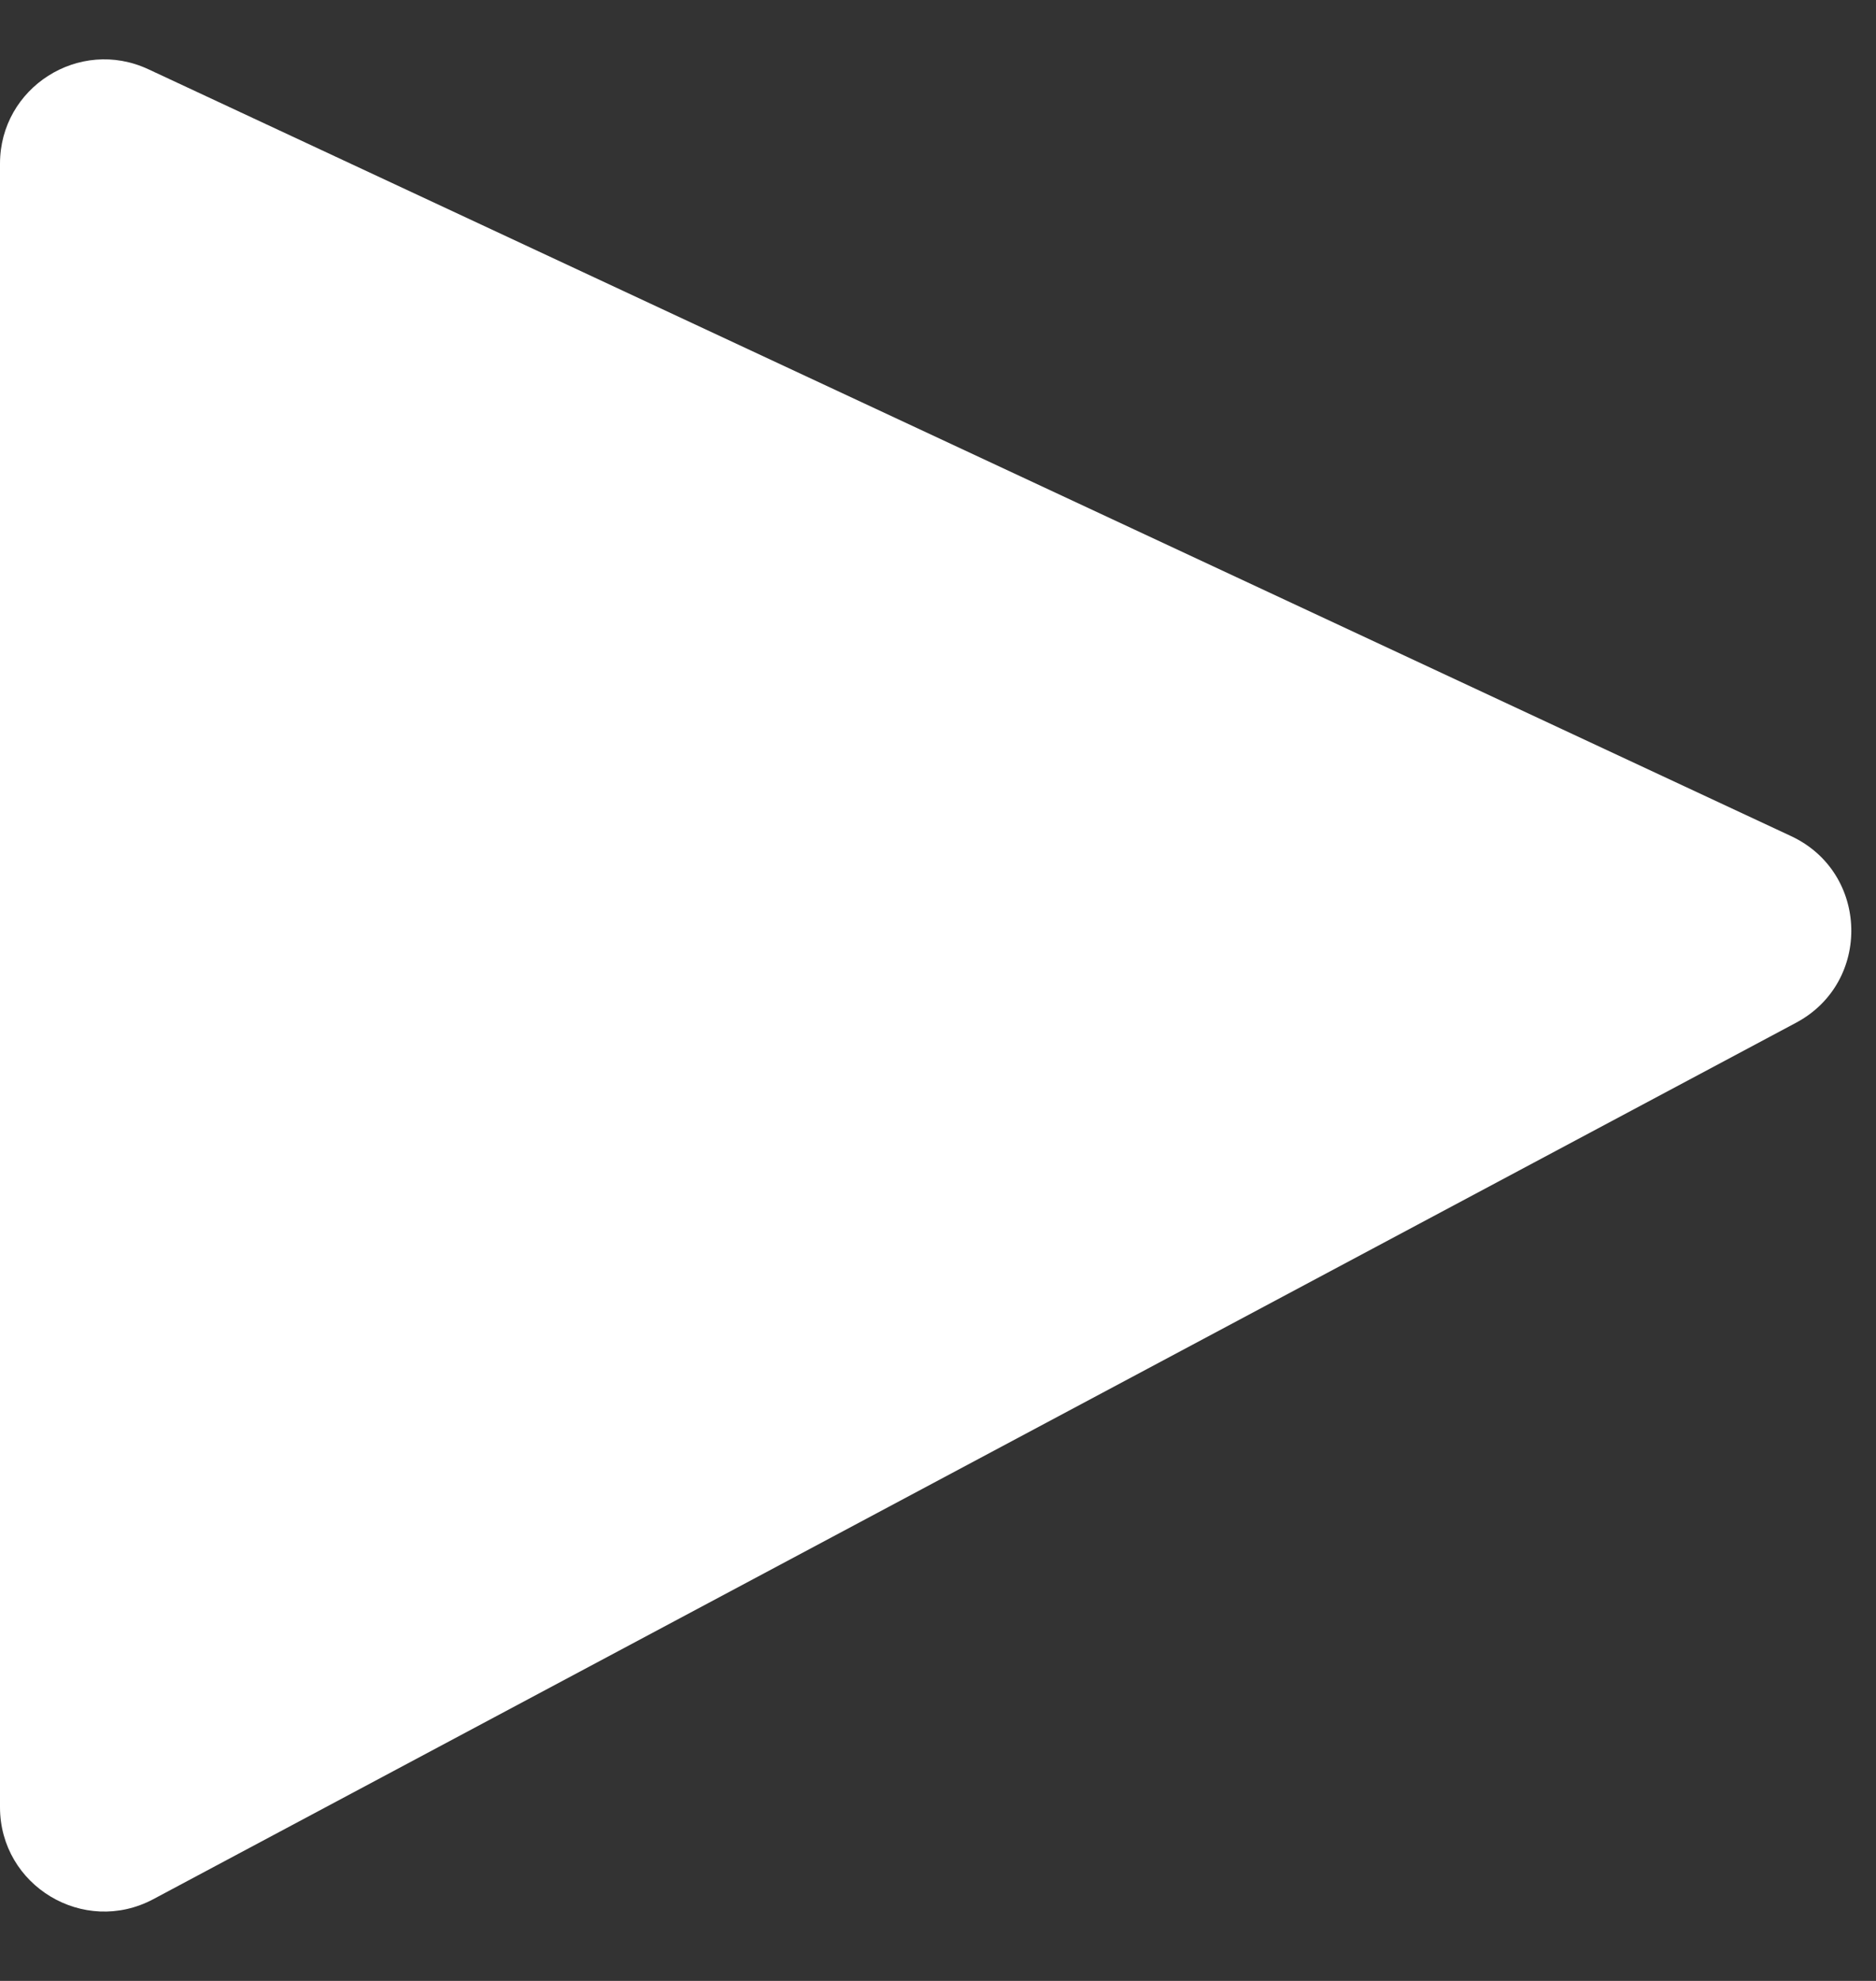 <svg width="18" height="19" viewBox="0 0 18 19" fill="none" xmlns="http://www.w3.org/2000/svg">
<rect x="0" y="0" width="18" height="19" fill="#333333" stroke="none"/>
<path d="M0 17.333V1.57C0 0.839 0.76 0.355 1.423 0.664L17.186 8.02C17.933 8.369 17.961 9.421 17.234 9.809L1.471 18.216C0.804 18.571 0 18.088 0 17.333Z" fill="white"/>
</svg>
